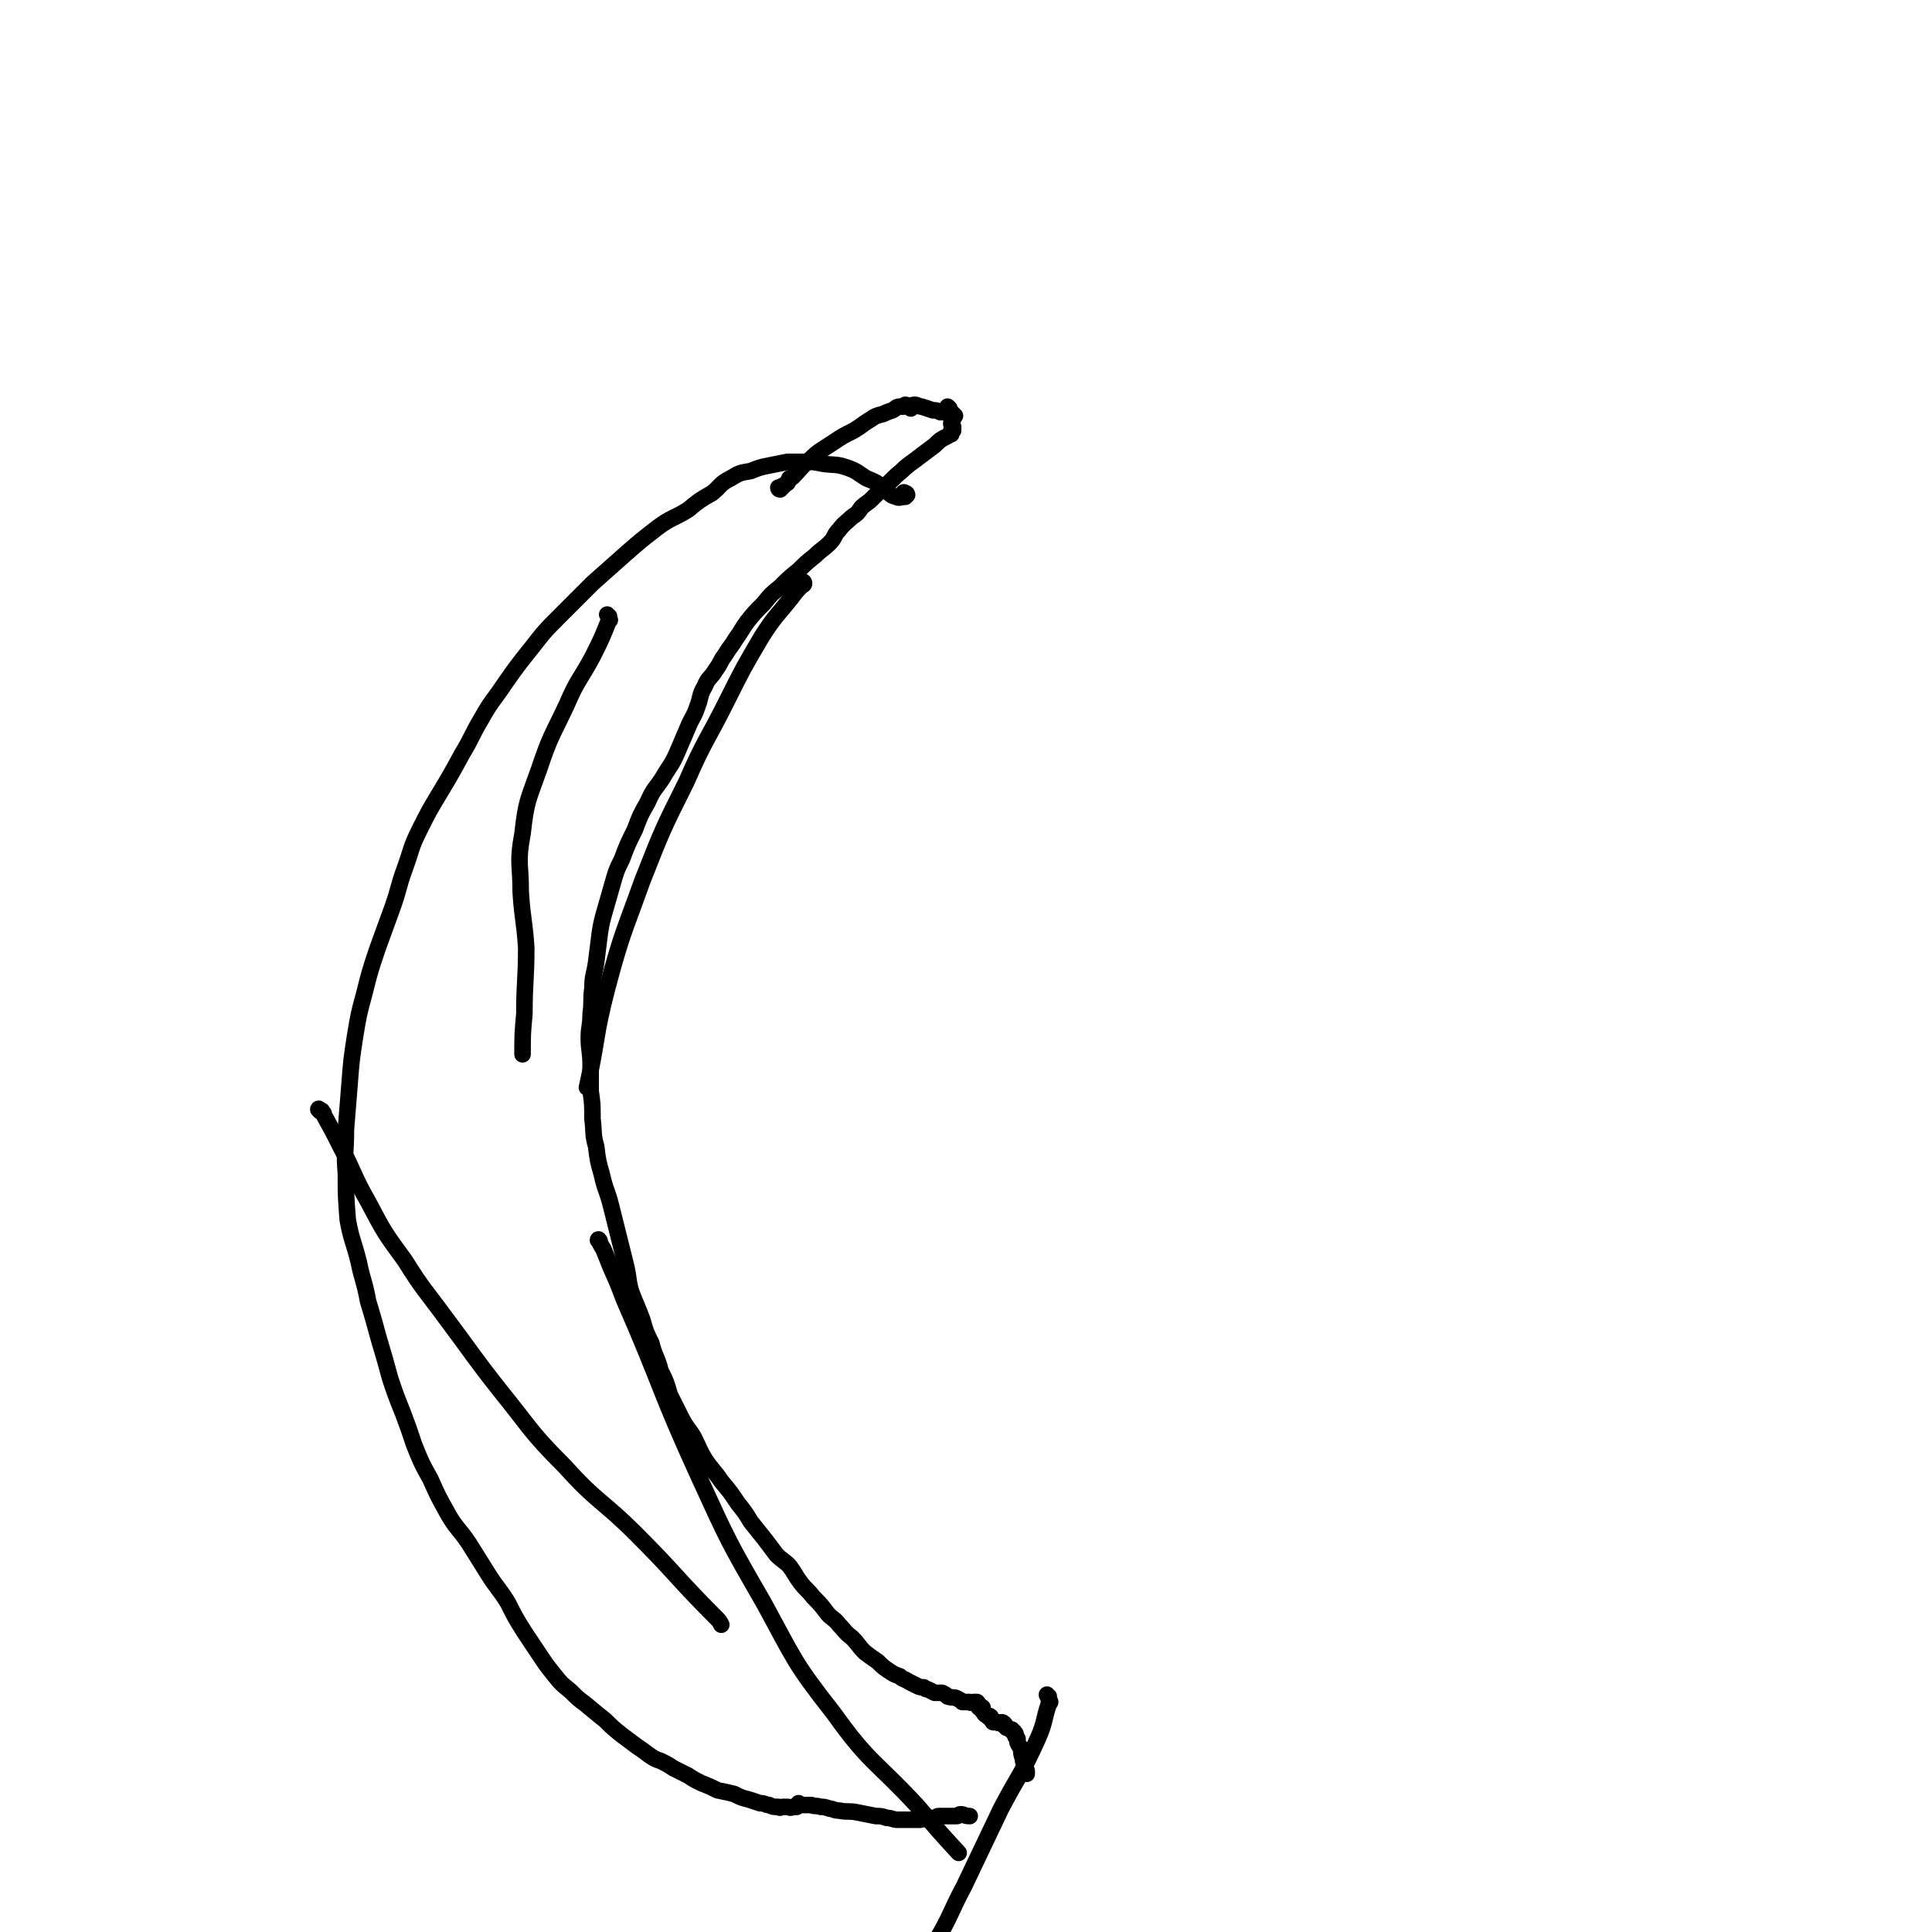 <svg viewBox='0 0 1050 1050' version='1.1' xmlns='http://www.w3.org/2000/svg' xmlns:xlink='http://www.w3.org/1999/xlink'><g fill='none' stroke='#000000' stroke-width='9' stroke-linecap='round' stroke-linejoin='round'><path d='M492,269c0,-1 -1,-1 -1,-1 0,-1 1,0 1,0 1,0 1,1 1,1 0,0 0,0 -1,1 0,0 0,0 0,0 -3,0 -3,1 -5,0 -4,-1 -3,-2 -7,-5 -4,-3 -4,-3 -9,-5 -5,-3 -5,-4 -11,-6 -6,-2 -6,-1 -13,-2 -5,-1 -5,-1 -9,-1 -5,0 -5,0 -10,0 -5,1 -5,1 -10,2 -5,1 -5,1 -10,3 -6,1 -6,1 -11,4 -6,3 -5,4 -10,8 -7,4 -7,4 -13,9 -8,5 -9,4 -17,10 -9,7 -9,7 -17,14 -9,8 -9,8 -18,16 -9,9 -9,9 -17,17 -9,9 -9,9 -16,18 -8,10 -8,10 -15,20 -6,9 -7,9 -12,18 -6,10 -5,10 -11,20 -6,11 -6,11 -12,21 -6,10 -6,10 -11,20 -5,10 -4,10 -8,21 -4,11 -3,11 -7,22 -4,11 -4,11 -8,22 -4,12 -4,12 -7,24 -3,11 -3,11 -5,23 -2,13 -2,13 -3,26 -1,13 -1,13 -2,25 0,12 -1,12 0,24 0,12 0,12 1,25 2,11 3,11 6,23 2,10 3,10 5,21 3,10 3,10 6,21 3,10 3,10 6,21 3,9 3,9 7,19 3,8 3,8 6,17 4,10 4,10 9,19 4,9 4,9 9,18 5,9 6,8 12,17 5,8 5,8 10,16 5,8 6,8 11,16 4,8 4,8 9,16 4,6 4,6 8,12 4,6 4,6 8,11 4,5 4,5 9,9 4,4 4,4 8,7 6,5 6,5 11,9 4,4 4,4 9,8 4,3 4,3 8,6 3,2 3,2 7,5 3,2 3,2 6,3 4,2 4,2 7,4 4,2 4,2 8,4 3,2 3,2 7,4 5,2 5,2 9,4 5,1 5,1 9,2 4,2 4,2 8,3 3,1 3,1 6,2 3,0 3,1 5,1 2,1 2,1 5,1 1,1 1,0 3,0 1,0 1,0 2,0 1,0 1,1 3,0 0,0 0,0 0,0 1,0 1,0 2,0 1,-1 0,-1 1,-2 0,0 1,1 2,1 1,0 1,0 2,0 2,0 2,0 3,0 2,1 2,0 5,1 2,0 2,0 5,1 2,0 2,1 5,1 5,1 5,0 10,1 5,1 5,1 10,2 3,0 3,0 6,1 3,0 3,1 6,1 3,0 3,0 5,0 1,0 1,0 1,0 1,0 1,0 1,0 1,0 1,0 1,0 0,0 0,0 1,0 0,0 0,0 0,0 0,0 0,0 0,0 1,0 1,0 2,0 2,0 2,0 3,-1 1,0 1,0 2,0 1,0 1,0 2,0 1,0 1,0 2,0 1,0 1,-1 2,-1 1,0 1,0 2,0 0,0 0,0 1,0 1,0 1,0 2,0 0,0 1,0 1,0 1,0 1,0 2,0 1,0 1,0 2,0 1,0 1,-1 2,-1 2,0 2,1 5,1 '/><path d='M424,266c0,0 -1,0 -1,-1 0,0 0,0 0,0 1,0 1,0 1,0 0,0 0,0 0,0 1,0 1,0 1,0 0,-1 0,-1 1,-1 0,0 0,0 0,0 1,-1 1,-1 1,-1 1,-1 1,0 1,-1 1,-1 1,-1 1,-2 1,0 1,0 2,-1 4,-4 4,-5 9,-9 5,-5 6,-5 12,-9 6,-4 6,-4 12,-7 5,-3 4,-3 9,-6 3,-2 3,-2 7,-3 2,-1 2,-1 5,-2 2,-1 2,-2 4,-2 1,0 1,0 2,0 1,0 1,-1 1,-1 1,0 1,1 1,1 1,0 2,0 2,0 0,0 -1,0 -1,0 0,0 0,0 1,1 0,0 0,0 0,0 1,-1 0,-2 2,-2 2,0 2,1 4,1 3,1 3,1 6,2 2,0 2,0 4,1 2,0 2,0 3,0 1,0 1,0 2,1 1,0 1,0 1,0 1,0 1,0 1,0 0,0 0,0 0,0 1,1 1,1 1,1 0,0 0,0 0,0 '/><path d='M516,222c0,0 -1,-1 -1,-1 0,1 1,2 2,3 0,1 0,1 1,2 0,0 0,0 0,1 0,2 -1,2 -1,3 0,1 0,1 1,2 0,0 0,0 0,0 0,0 0,0 0,0 0,0 0,1 0,1 0,0 0,0 0,1 -1,0 -1,0 -1,0 0,1 0,1 0,2 -1,0 -1,0 -1,0 -1,1 -1,1 -1,1 -4,2 -4,2 -7,5 -4,3 -4,3 -8,6 -5,4 -6,4 -10,8 -5,4 -5,5 -10,9 -3,3 -3,3 -6,6 -3,3 -3,2 -6,5 -2,3 -2,3 -5,5 -3,3 -4,3 -7,7 -3,3 -2,4 -5,7 -4,4 -4,3 -8,7 -5,4 -5,4 -9,8 -5,4 -5,4 -10,9 -5,4 -5,4 -9,9 -5,5 -5,5 -9,10 -3,4 -3,5 -6,9 -3,5 -3,4 -6,9 -3,4 -2,4 -5,8 -3,5 -4,4 -6,9 -3,5 -2,6 -4,11 -2,6 -3,6 -5,11 -3,7 -3,7 -6,14 -3,7 -4,7 -8,14 -4,6 -5,6 -8,13 -4,7 -4,7 -7,15 -4,8 -4,8 -7,16 -3,6 -3,6 -5,13 -2,7 -2,7 -4,14 -2,7 -2,7 -3,13 -1,8 -1,8 -2,16 -1,7 -2,7 -2,14 -1,7 0,7 -1,14 0,7 -1,7 -1,13 0,7 1,7 1,15 0,7 0,7 0,14 1,7 1,7 1,15 1,8 0,8 2,15 1,8 1,8 3,15 2,9 3,9 5,17 2,8 2,8 4,16 2,8 2,8 4,16 2,8 1,8 3,15 3,8 3,7 6,15 2,7 2,7 5,13 2,8 3,7 5,15 3,6 3,6 5,13 3,6 3,6 6,12 3,6 4,6 7,11 3,6 3,7 6,12 4,6 5,6 9,12 5,6 5,6 9,12 4,5 4,5 7,10 4,5 4,5 8,10 3,4 3,4 6,8 3,3 4,3 7,6 3,4 3,5 6,9 3,4 4,4 7,8 4,4 4,4 7,8 3,4 4,3 7,7 3,3 3,4 7,7 4,4 3,4 7,8 4,3 4,3 7,5 3,3 3,3 6,5 3,2 3,2 6,3 2,2 2,1 5,3 2,1 2,1 4,2 2,1 2,1 4,1 1,1 1,1 2,1 2,1 2,1 4,2 2,0 2,0 4,0 2,1 2,1 3,2 3,1 3,0 5,1 2,1 2,1 3,2 2,0 2,0 4,0 1,1 1,0 2,0 1,0 1,0 2,0 0,0 0,0 0,0 1,1 1,2 1,3 0,0 0,0 0,0 1,0 1,0 1,0 0,0 0,-1 1,0 0,0 0,0 0,0 0,1 0,1 0,1 0,1 0,1 0,1 1,1 1,2 2,2 1,1 2,0 2,1 1,0 0,0 -1,0 0,0 1,-1 1,0 0,1 1,1 1,2 1,0 0,1 1,1 0,1 0,1 0,0 0,0 0,-1 0,-1 0,0 1,1 2,1 1,1 1,0 2,0 1,0 1,0 2,1 0,0 0,1 0,1 1,1 1,1 1,1 1,0 1,0 2,1 0,0 0,0 1,0 0,1 0,1 1,1 0,1 0,0 0,1 1,0 1,0 1,1 0,0 0,0 0,1 1,0 0,0 1,1 0,1 0,1 0,1 0,1 0,1 0,1 1,2 1,2 2,3 0,3 0,3 1,6 0,2 0,1 1,3 0,1 0,1 0,2 1,1 1,1 1,2 0,0 0,1 0,1 0,0 0,0 0,0 0,0 0,0 0,-1 '/><path d='M331,335c0,0 -1,-1 -1,-1 0,0 0,0 1,1 0,1 0,1 0,1 0,1 1,1 0,1 -4,10 -4,10 -9,20 -7,13 -8,12 -14,26 -8,17 -9,17 -15,35 -6,17 -7,17 -9,35 -3,16 -1,16 -1,32 1,15 2,15 3,30 0,18 -1,18 -1,36 -1,11 -1,11 -1,22 '/><path d='M433,316c0,0 -1,-1 -1,-1 1,0 1,0 2,1 0,0 0,0 1,0 1,0 1,0 1,0 1,0 1,1 1,1 0,1 -1,1 -1,1 -3,3 -3,3 -6,7 -8,10 -9,10 -16,21 -10,17 -10,17 -19,35 -11,22 -12,21 -22,44 -13,26 -13,26 -24,54 -10,28 -11,28 -19,58 -7,27 -5,27 -11,54 0,0 0,0 0,0 '/><path d='M174,604c0,-1 -1,-2 -1,-1 0,0 0,0 1,1 0,0 1,-1 1,0 1,1 1,1 1,2 5,9 5,9 9,17 8,15 7,16 15,30 9,17 9,17 20,32 10,16 11,16 22,31 15,20 15,21 30,40 17,21 16,22 35,41 18,20 20,18 39,37 22,22 21,23 43,45 2,2 2,2 3,4 '/><path d='M326,675c0,-1 -1,-2 -1,-1 1,1 1,2 3,5 2,5 2,5 4,10 4,9 4,9 7,17 21,48 19,49 41,97 16,35 16,35 35,68 17,31 16,32 38,60 20,28 23,26 46,51 11,13 11,13 22,25 '/><path d='M570,922c-1,0 -1,-1 -1,-1 0,0 0,1 1,1 0,1 0,1 0,2 1,1 1,1 0,2 -3,9 -2,10 -6,19 -9,20 -10,19 -20,38 -10,21 -10,21 -20,42 -8,15 -7,16 -16,31 -6,13 -6,13 -14,24 -3,6 -4,5 -9,9 '/></g>
</svg>